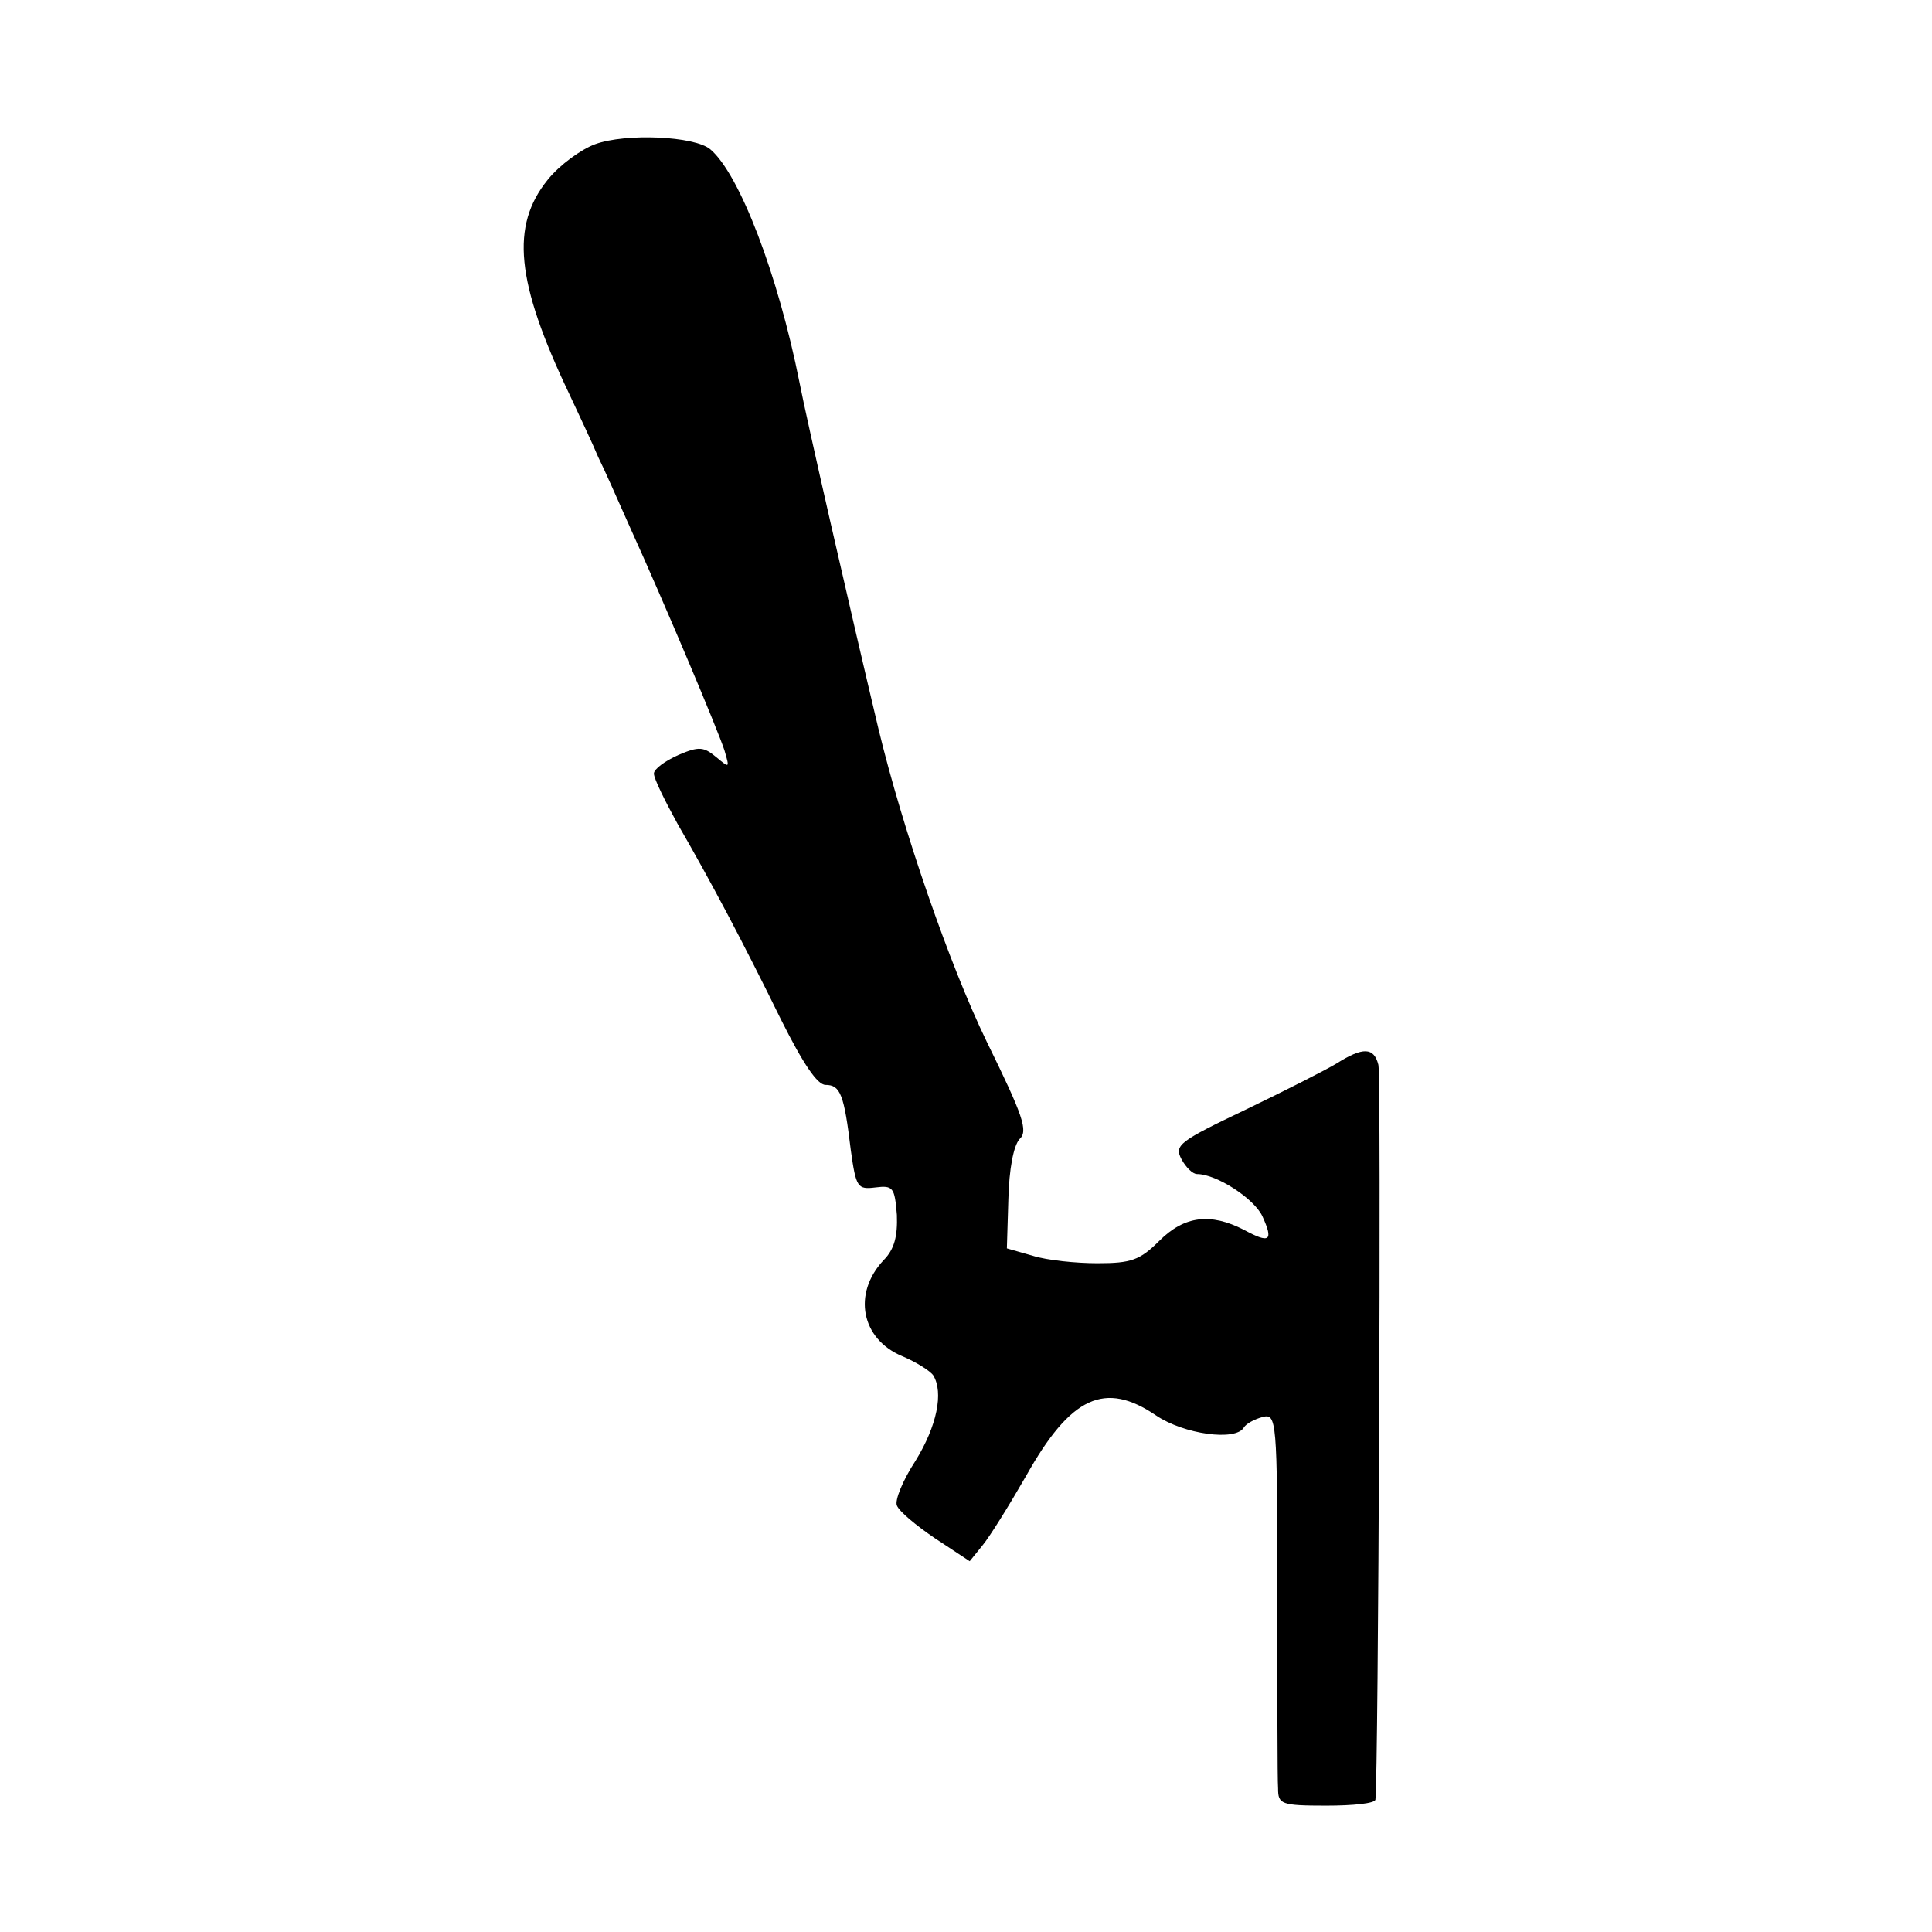 <?xml version="1.0" standalone="no"?>
<!DOCTYPE svg PUBLIC "-//W3C//DTD SVG 20010904//EN"
 "http://www.w3.org/TR/2001/REC-SVG-20010904/DTD/svg10.dtd">
<svg version="1.0" xmlns="http://www.w3.org/2000/svg"
 width="260pt" height="260pt" viewBox="0 0 260 260"
 preserveAspectRatio="xMidYMid meet">
<g transform="translate(0,260) scale(0.1,-0.1)"
fill="#000000" stroke="none">
<path d="M801 2406 c-19 -7 -48 -28 -64 -48 -50 -62 -43 -137 29 -288 14 -30
32 -68 39 -85 8 -16 27 -59 43 -95 45 -99 118 -272 127 -300 7 -24 7 -24 -11
-9 -17 14 -23 15 -51 3 -18 -8 -33 -19 -33 -25 0 -7 15 -37 32 -68 44 -76 88
-159 139 -263 30 -60 49 -88 60 -88 20 0 25 -13 34 -88 7 -50 9 -53 33 -50 24
3 26 0 29 -37 1 -28 -3 -46 -18 -61 -42 -45 -30 -106 25 -129 19 -8 38 -20 42
-26 14 -23 5 -68 -24 -115 -17 -26 -28 -53 -25 -60 3 -8 26 -27 51 -44 l47
-31 17 21 c10 12 36 54 59 94 60 107 106 128 175 81 37 -25 107 -35 118 -16 3
5 14 11 25 14 19 5 20 -2 20 -237 0 -132 0 -251 1 -263 0 -21 4 -23 65 -23 36
0 65 3 66 8 4 30 8 972 4 989 -6 24 -21 24 -56 2 -13 -8 -68 -36 -122 -62 -90
-43 -97 -48 -87 -67 6 -11 15 -20 21 -20 26 0 77 -33 88 -57 15 -33 10 -37
-25 -18 -45 23 -80 19 -114 -15 -26 -26 -38 -30 -83 -30 -29 0 -68 4 -87 10
l-35 10 2 66 c1 41 7 72 15 81 12 11 5 31 -44 131 -50 103 -113 285 -146 422
-38 160 -97 418 -106 465 -29 146 -81 281 -120 314 -21 18 -114 22 -155 7z"/>
</g>
</svg>
